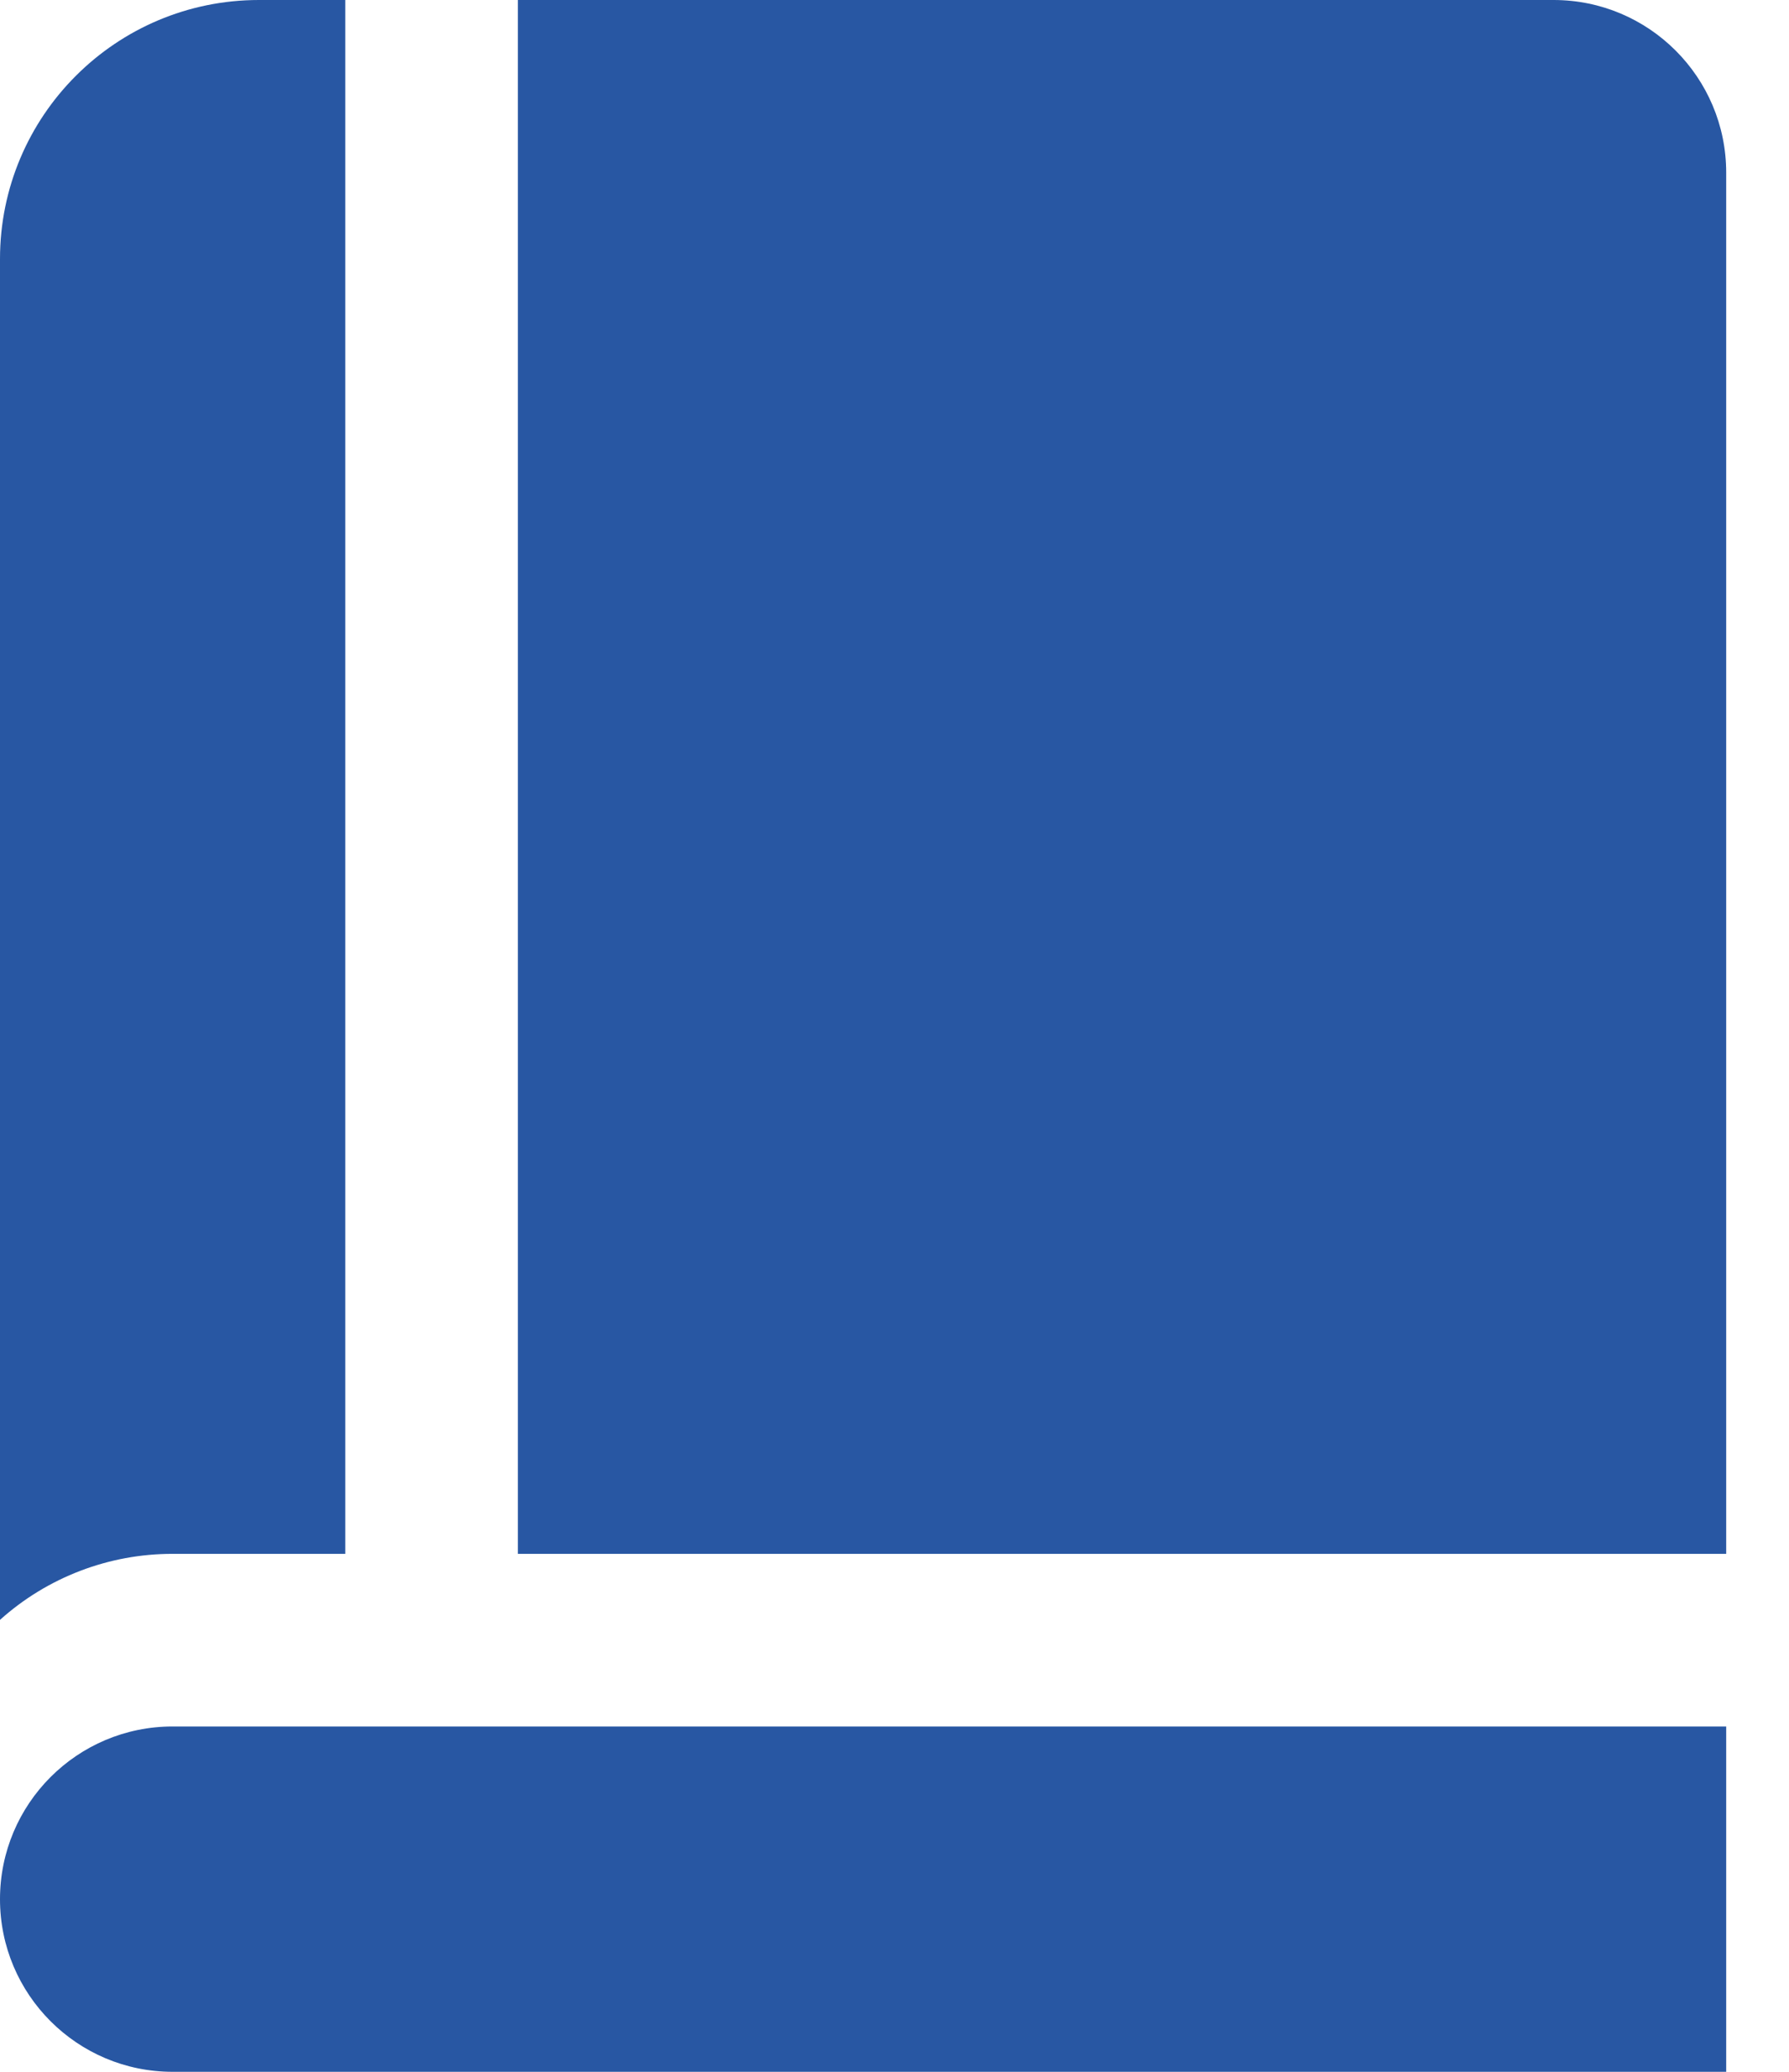 <svg width="19" height="22" viewBox="0 0 19 22" fill="none" xmlns="http://www.w3.org/2000/svg">
<path d="M16.5 0H5.5V16.5H18.333V1.833C18.333 0.821 17.512 0 16.5 0Z" fill="#2857A3"/>
<path d="M2.75 0C1.231 0 0 1.231 0 2.75V17.201C0.503 16.749 1.157 16.499 1.833 16.5H3.667V0H2.75Z" fill="#2857A3"/>
<path d="M18.333 22H1.833C0.821 22 0 21.179 0 20.167C0 19.154 0.821 18.333 1.833 18.333H18.333V22Z" fill="#2857A3"/>
</svg>
